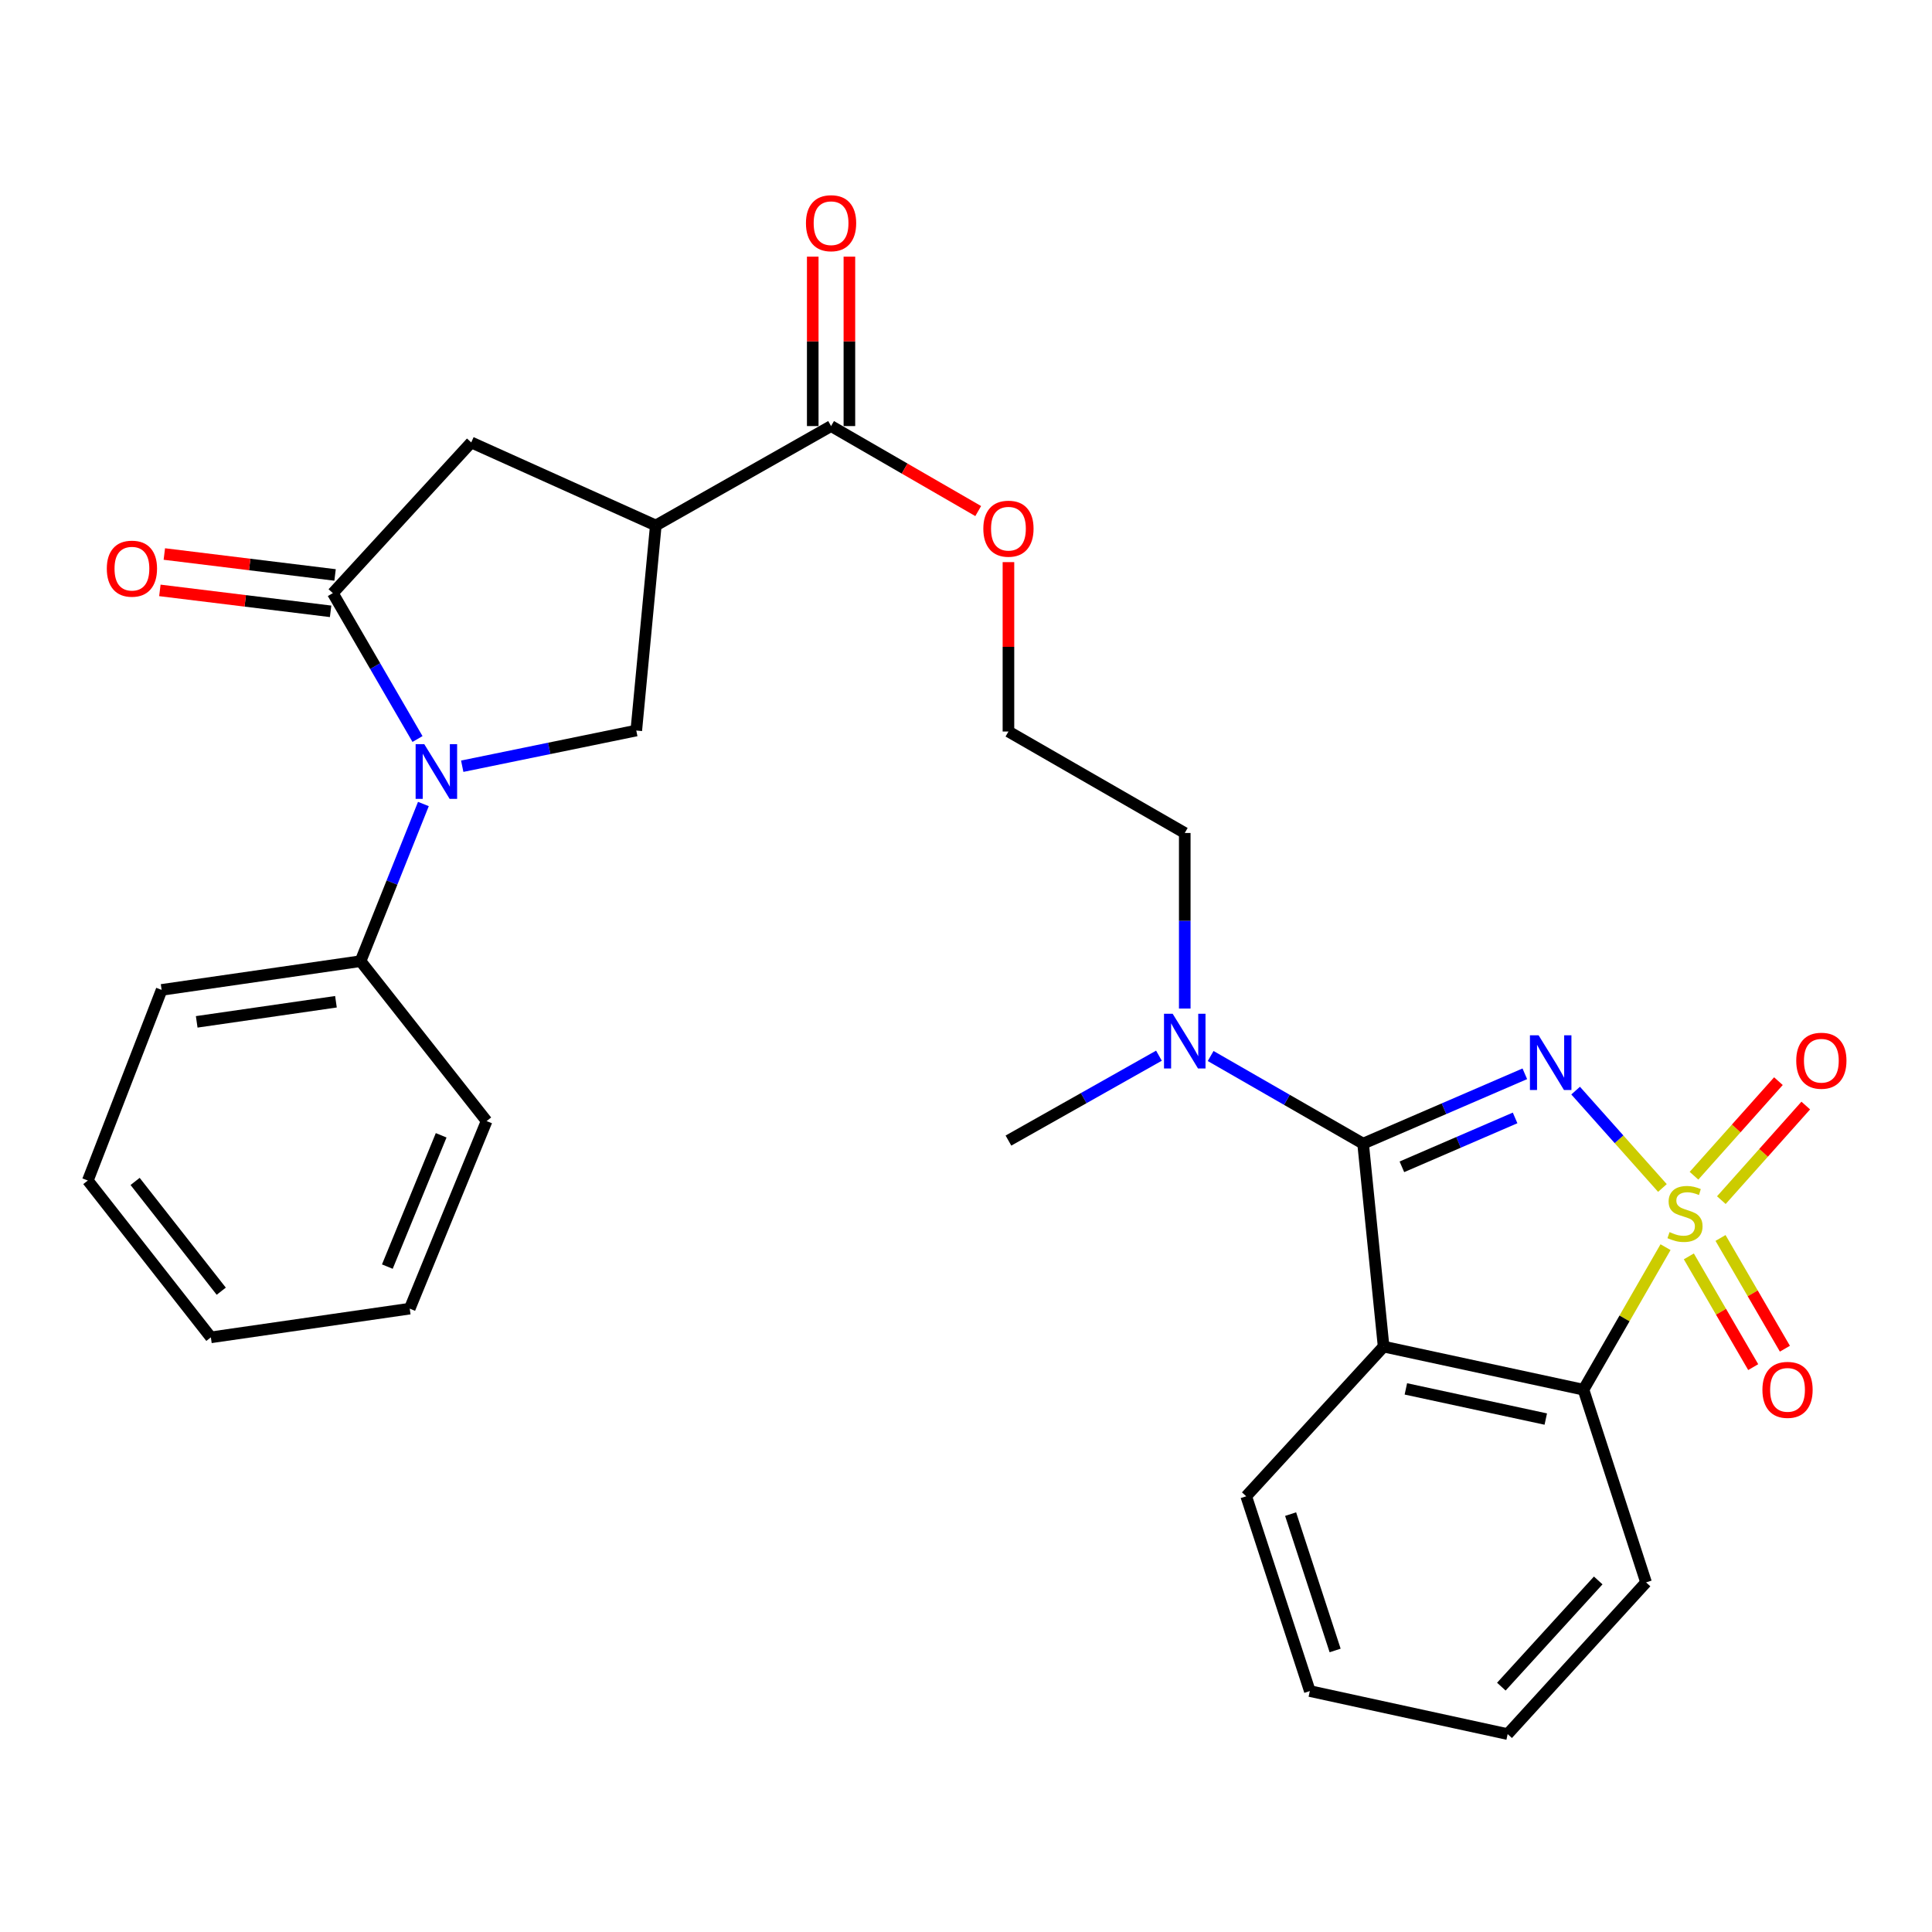 <?xml version='1.0' encoding='iso-8859-1'?>
<svg version='1.1' baseProfile='full'
              xmlns='http://www.w3.org/2000/svg'
                      xmlns:rdkit='http://www.rdkit.org/xml'
                      xmlns:xlink='http://www.w3.org/1999/xlink'
                  xml:space='preserve'
width='1000px' height='1000px' viewBox='0 0 1000 1000'>
<!-- END OF HEADER -->
<rect style='opacity:1.0;fill:#FFFFFF;stroke:none' width='1000' height='1000' x='0' y='0'> </rect>
<path class='bond-0' d='M 860.466,614.898 L 838.004,589.7' style='fill:none;fill-rule:evenodd;stroke:#CCCC00;stroke-width:6px;stroke-linecap:butt;stroke-linejoin:miter;stroke-opacity:1' />
<path class='bond-0' d='M 838.004,589.7 L 815.543,564.501' style='fill:none;fill-rule:evenodd;stroke:#0000FF;stroke-width:6px;stroke-linecap:butt;stroke-linejoin:miter;stroke-opacity:1' />
<path class='bond-4' d='M 862.077,645.529 L 840.843,682.418' style='fill:none;fill-rule:evenodd;stroke:#CCCC00;stroke-width:6px;stroke-linecap:butt;stroke-linejoin:miter;stroke-opacity:1' />
<path class='bond-4' d='M 840.843,682.418 L 819.609,719.307' style='fill:none;fill-rule:evenodd;stroke:#000000;stroke-width:6px;stroke-linecap:butt;stroke-linejoin:miter;stroke-opacity:1' />
<path class='bond-10' d='M 890.964,621.191 L 912.812,596.713' style='fill:none;fill-rule:evenodd;stroke:#CCCC00;stroke-width:6px;stroke-linecap:butt;stroke-linejoin:miter;stroke-opacity:1' />
<path class='bond-10' d='M 912.812,596.713 L 934.66,572.235' style='fill:none;fill-rule:evenodd;stroke:#FF0000;stroke-width:6px;stroke-linecap:butt;stroke-linejoin:miter;stroke-opacity:1' />
<path class='bond-10' d='M 876.811,608.558 L 898.659,584.08' style='fill:none;fill-rule:evenodd;stroke:#CCCC00;stroke-width:6px;stroke-linecap:butt;stroke-linejoin:miter;stroke-opacity:1' />
<path class='bond-10' d='M 898.659,584.08 L 920.507,559.603' style='fill:none;fill-rule:evenodd;stroke:#FF0000;stroke-width:6px;stroke-linecap:butt;stroke-linejoin:miter;stroke-opacity:1' />
<path class='bond-11' d='M 874.141,650.302 L 890.8,678.962' style='fill:none;fill-rule:evenodd;stroke:#CCCC00;stroke-width:6px;stroke-linecap:butt;stroke-linejoin:miter;stroke-opacity:1' />
<path class='bond-11' d='M 890.8,678.962 L 907.459,707.621' style='fill:none;fill-rule:evenodd;stroke:#FF0000;stroke-width:6px;stroke-linecap:butt;stroke-linejoin:miter;stroke-opacity:1' />
<path class='bond-11' d='M 890.542,640.769 L 907.201,669.428' style='fill:none;fill-rule:evenodd;stroke:#CCCC00;stroke-width:6px;stroke-linecap:butt;stroke-linejoin:miter;stroke-opacity:1' />
<path class='bond-11' d='M 907.201,669.428 L 923.86,698.087' style='fill:none;fill-rule:evenodd;stroke:#FF0000;stroke-width:6px;stroke-linecap:butt;stroke-linejoin:miter;stroke-opacity:1' />
<path class='bond-1' d='M 789.246,555.795 L 747.394,573.873' style='fill:none;fill-rule:evenodd;stroke:#0000FF;stroke-width:6px;stroke-linecap:butt;stroke-linejoin:miter;stroke-opacity:1' />
<path class='bond-1' d='M 747.394,573.873 L 705.542,591.95' style='fill:none;fill-rule:evenodd;stroke:#000000;stroke-width:6px;stroke-linecap:butt;stroke-linejoin:miter;stroke-opacity:1' />
<path class='bond-1' d='M 784.213,578.634 L 754.917,591.288' style='fill:none;fill-rule:evenodd;stroke:#0000FF;stroke-width:6px;stroke-linecap:butt;stroke-linejoin:miter;stroke-opacity:1' />
<path class='bond-1' d='M 754.917,591.288 L 725.62,603.943' style='fill:none;fill-rule:evenodd;stroke:#000000;stroke-width:6px;stroke-linecap:butt;stroke-linejoin:miter;stroke-opacity:1' />
<path class='bond-12' d='M 705.542,591.95 L 666.086,569.269' style='fill:none;fill-rule:evenodd;stroke:#000000;stroke-width:6px;stroke-linecap:butt;stroke-linejoin:miter;stroke-opacity:1' />
<path class='bond-12' d='M 666.086,569.269 L 626.63,546.589' style='fill:none;fill-rule:evenodd;stroke:#0000FF;stroke-width:6px;stroke-linecap:butt;stroke-linejoin:miter;stroke-opacity:1' />
<path class='bond-29' d='M 705.542,591.95 L 716.155,696.995' style='fill:none;fill-rule:evenodd;stroke:#000000;stroke-width:6px;stroke-linecap:butt;stroke-linejoin:miter;stroke-opacity:1' />
<path class='bond-2' d='M 716.155,696.995 L 819.609,719.307' style='fill:none;fill-rule:evenodd;stroke:#000000;stroke-width:6px;stroke-linecap:butt;stroke-linejoin:miter;stroke-opacity:1' />
<path class='bond-2' d='M 727.674,718.887 L 800.092,734.505' style='fill:none;fill-rule:evenodd;stroke:#000000;stroke-width:6px;stroke-linecap:butt;stroke-linejoin:miter;stroke-opacity:1' />
<path class='bond-17' d='M 716.155,696.995 L 645.046,774.47' style='fill:none;fill-rule:evenodd;stroke:#000000;stroke-width:6px;stroke-linecap:butt;stroke-linejoin:miter;stroke-opacity:1' />
<path class='bond-3' d='M 239.247,396.599 L 284.294,387.359' style='fill:none;fill-rule:evenodd;stroke:#0000FF;stroke-width:6px;stroke-linecap:butt;stroke-linejoin:miter;stroke-opacity:1' />
<path class='bond-3' d='M 284.294,387.359 L 329.341,378.118' style='fill:none;fill-rule:evenodd;stroke:#000000;stroke-width:6px;stroke-linecap:butt;stroke-linejoin:miter;stroke-opacity:1' />
<path class='bond-13' d='M 219.148,416.147 L 202.883,456.822' style='fill:none;fill-rule:evenodd;stroke:#0000FF;stroke-width:6px;stroke-linecap:butt;stroke-linejoin:miter;stroke-opacity:1' />
<path class='bond-13' d='M 202.883,456.822 L 186.618,497.497' style='fill:none;fill-rule:evenodd;stroke:#000000;stroke-width:6px;stroke-linecap:butt;stroke-linejoin:miter;stroke-opacity:1' />
<path class='bond-31' d='M 216.099,382.515 L 194.186,344.762' style='fill:none;fill-rule:evenodd;stroke:#0000FF;stroke-width:6px;stroke-linecap:butt;stroke-linejoin:miter;stroke-opacity:1' />
<path class='bond-31' d='M 194.186,344.762 L 172.274,307.009' style='fill:none;fill-rule:evenodd;stroke:#000000;stroke-width:6px;stroke-linecap:butt;stroke-linejoin:miter;stroke-opacity:1' />
<path class='bond-18' d='M 819.609,719.307 L 851.996,819.041' style='fill:none;fill-rule:evenodd;stroke:#000000;stroke-width:6px;stroke-linecap:butt;stroke-linejoin:miter;stroke-opacity:1' />
<path class='bond-5' d='M 172.274,307.009 L 243.91,228.997' style='fill:none;fill-rule:evenodd;stroke:#000000;stroke-width:6px;stroke-linecap:butt;stroke-linejoin:miter;stroke-opacity:1' />
<path class='bond-14' d='M 173.429,297.595 L 129.243,292.176' style='fill:none;fill-rule:evenodd;stroke:#000000;stroke-width:6px;stroke-linecap:butt;stroke-linejoin:miter;stroke-opacity:1' />
<path class='bond-14' d='M 129.243,292.176 L 85.056,286.757' style='fill:none;fill-rule:evenodd;stroke:#FF0000;stroke-width:6px;stroke-linecap:butt;stroke-linejoin:miter;stroke-opacity:1' />
<path class='bond-14' d='M 171.12,316.424 L 126.933,311.006' style='fill:none;fill-rule:evenodd;stroke:#000000;stroke-width:6px;stroke-linecap:butt;stroke-linejoin:miter;stroke-opacity:1' />
<path class='bond-14' d='M 126.933,311.006 L 82.747,305.587' style='fill:none;fill-rule:evenodd;stroke:#FF0000;stroke-width:6px;stroke-linecap:butt;stroke-linejoin:miter;stroke-opacity:1' />
<path class='bond-6' d='M 339.438,271.987 L 430.16,220.534' style='fill:none;fill-rule:evenodd;stroke:#000000;stroke-width:6px;stroke-linecap:butt;stroke-linejoin:miter;stroke-opacity:1' />
<path class='bond-7' d='M 339.438,271.987 L 329.341,378.118' style='fill:none;fill-rule:evenodd;stroke:#000000;stroke-width:6px;stroke-linecap:butt;stroke-linejoin:miter;stroke-opacity:1' />
<path class='bond-8' d='M 339.438,271.987 L 243.91,228.997' style='fill:none;fill-rule:evenodd;stroke:#000000;stroke-width:6px;stroke-linecap:butt;stroke-linejoin:miter;stroke-opacity:1' />
<path class='bond-9' d='M 430.16,220.534 L 468.239,242.531' style='fill:none;fill-rule:evenodd;stroke:#000000;stroke-width:6px;stroke-linecap:butt;stroke-linejoin:miter;stroke-opacity:1' />
<path class='bond-9' d='M 468.239,242.531 L 506.318,264.527' style='fill:none;fill-rule:evenodd;stroke:#FF0000;stroke-width:6px;stroke-linecap:butt;stroke-linejoin:miter;stroke-opacity:1' />
<path class='bond-15' d='M 439.646,220.534 L 439.646,176.684' style='fill:none;fill-rule:evenodd;stroke:#000000;stroke-width:6px;stroke-linecap:butt;stroke-linejoin:miter;stroke-opacity:1' />
<path class='bond-15' d='M 439.646,176.684 L 439.646,132.834' style='fill:none;fill-rule:evenodd;stroke:#FF0000;stroke-width:6px;stroke-linecap:butt;stroke-linejoin:miter;stroke-opacity:1' />
<path class='bond-15' d='M 420.675,220.534 L 420.675,176.684' style='fill:none;fill-rule:evenodd;stroke:#000000;stroke-width:6px;stroke-linecap:butt;stroke-linejoin:miter;stroke-opacity:1' />
<path class='bond-15' d='M 420.675,176.684 L 420.675,132.834' style='fill:none;fill-rule:evenodd;stroke:#FF0000;stroke-width:6px;stroke-linecap:butt;stroke-linejoin:miter;stroke-opacity:1' />
<path class='bond-20' d='M 613.228,522.031 L 613.228,476.592' style='fill:none;fill-rule:evenodd;stroke:#0000FF;stroke-width:6px;stroke-linecap:butt;stroke-linejoin:miter;stroke-opacity:1' />
<path class='bond-20' d='M 613.228,476.592 L 613.228,431.152' style='fill:none;fill-rule:evenodd;stroke:#000000;stroke-width:6px;stroke-linecap:butt;stroke-linejoin:miter;stroke-opacity:1' />
<path class='bond-21' d='M 599.869,546.42 L 560.919,568.389' style='fill:none;fill-rule:evenodd;stroke:#0000FF;stroke-width:6px;stroke-linecap:butt;stroke-linejoin:miter;stroke-opacity:1' />
<path class='bond-21' d='M 560.919,568.389 L 521.968,590.359' style='fill:none;fill-rule:evenodd;stroke:#000000;stroke-width:6px;stroke-linecap:butt;stroke-linejoin:miter;stroke-opacity:1' />
<path class='bond-22' d='M 186.618,497.497 L 83.659,512.368' style='fill:none;fill-rule:evenodd;stroke:#000000;stroke-width:6px;stroke-linecap:butt;stroke-linejoin:miter;stroke-opacity:1' />
<path class='bond-22' d='M 173.886,518.503 L 101.815,528.913' style='fill:none;fill-rule:evenodd;stroke:#000000;stroke-width:6px;stroke-linecap:butt;stroke-linejoin:miter;stroke-opacity:1' />
<path class='bond-23' d='M 186.618,497.497 L 251.867,580.262' style='fill:none;fill-rule:evenodd;stroke:#000000;stroke-width:6px;stroke-linecap:butt;stroke-linejoin:miter;stroke-opacity:1' />
<path class='bond-16' d='M 521.968,290.955 L 521.968,334.795' style='fill:none;fill-rule:evenodd;stroke:#FF0000;stroke-width:6px;stroke-linecap:butt;stroke-linejoin:miter;stroke-opacity:1' />
<path class='bond-16' d='M 521.968,334.795 L 521.968,378.635' style='fill:none;fill-rule:evenodd;stroke:#000000;stroke-width:6px;stroke-linecap:butt;stroke-linejoin:miter;stroke-opacity:1' />
<path class='bond-30' d='M 645.046,774.47 L 677.961,875.289' style='fill:none;fill-rule:evenodd;stroke:#000000;stroke-width:6px;stroke-linecap:butt;stroke-linejoin:miter;stroke-opacity:1' />
<path class='bond-30' d='M 668.018,783.705 L 691.058,854.279' style='fill:none;fill-rule:evenodd;stroke:#000000;stroke-width:6px;stroke-linecap:butt;stroke-linejoin:miter;stroke-opacity:1' />
<path class='bond-25' d='M 851.996,819.041 L 780.361,897.569' style='fill:none;fill-rule:evenodd;stroke:#000000;stroke-width:6px;stroke-linecap:butt;stroke-linejoin:miter;stroke-opacity:1' />
<path class='bond-25' d='M 827.236,818.035 L 777.091,873.005' style='fill:none;fill-rule:evenodd;stroke:#000000;stroke-width:6px;stroke-linecap:butt;stroke-linejoin:miter;stroke-opacity:1' />
<path class='bond-19' d='M 521.968,378.635 L 613.228,431.152' style='fill:none;fill-rule:evenodd;stroke:#000000;stroke-width:6px;stroke-linecap:butt;stroke-linejoin:miter;stroke-opacity:1' />
<path class='bond-27' d='M 83.659,512.368 L 45.455,611.037' style='fill:none;fill-rule:evenodd;stroke:#000000;stroke-width:6px;stroke-linecap:butt;stroke-linejoin:miter;stroke-opacity:1' />
<path class='bond-26' d='M 251.867,580.262 L 212.07,677.35' style='fill:none;fill-rule:evenodd;stroke:#000000;stroke-width:6px;stroke-linecap:butt;stroke-linejoin:miter;stroke-opacity:1' />
<path class='bond-26' d='M 228.344,587.63 L 200.487,655.592' style='fill:none;fill-rule:evenodd;stroke:#000000;stroke-width:6px;stroke-linecap:butt;stroke-linejoin:miter;stroke-opacity:1' />
<path class='bond-24' d='M 677.961,875.289 L 780.361,897.569' style='fill:none;fill-rule:evenodd;stroke:#000000;stroke-width:6px;stroke-linecap:butt;stroke-linejoin:miter;stroke-opacity:1' />
<path class='bond-28' d='M 212.07,677.35 L 109.144,692.211' style='fill:none;fill-rule:evenodd;stroke:#000000;stroke-width:6px;stroke-linecap:butt;stroke-linejoin:miter;stroke-opacity:1' />
<path class='bond-32' d='M 45.455,611.037 L 109.144,692.211' style='fill:none;fill-rule:evenodd;stroke:#000000;stroke-width:6px;stroke-linecap:butt;stroke-linejoin:miter;stroke-opacity:1' />
<path class='bond-32' d='M 69.933,611.503 L 114.515,668.324' style='fill:none;fill-rule:evenodd;stroke:#000000;stroke-width:6px;stroke-linecap:butt;stroke-linejoin:miter;stroke-opacity:1' />
<path  class='atom-0' d='M 864.158 637.736
Q 864.478 637.856, 865.798 638.416
Q 867.118 638.976, 868.558 639.336
Q 870.038 639.656, 871.478 639.656
Q 874.158 639.656, 875.718 638.376
Q 877.278 637.056, 877.278 634.776
Q 877.278 633.216, 876.478 632.256
Q 875.718 631.296, 874.518 630.776
Q 873.318 630.256, 871.318 629.656
Q 868.798 628.896, 867.278 628.176
Q 865.798 627.456, 864.718 625.936
Q 863.678 624.416, 863.678 621.856
Q 863.678 618.296, 866.078 616.096
Q 868.518 613.896, 873.318 613.896
Q 876.598 613.896, 880.318 615.456
L 879.398 618.536
Q 875.998 617.136, 873.438 617.136
Q 870.678 617.136, 869.158 618.296
Q 867.638 619.416, 867.678 621.376
Q 867.678 622.896, 868.438 623.816
Q 869.238 624.736, 870.358 625.256
Q 871.518 625.776, 873.438 626.376
Q 875.998 627.176, 877.518 627.976
Q 879.038 628.776, 880.118 630.416
Q 881.238 632.016, 881.238 634.776
Q 881.238 638.696, 878.598 640.816
Q 875.998 642.896, 871.638 642.896
Q 869.118 642.896, 867.198 642.336
Q 865.318 641.816, 863.078 640.896
L 864.158 637.736
' fill='#CCCC00'/>
<path  class='atom-1' d='M 796.37 535.854
L 805.65 550.854
Q 806.57 552.334, 808.05 555.014
Q 809.53 557.694, 809.61 557.854
L 809.61 535.854
L 813.37 535.854
L 813.37 564.174
L 809.49 564.174
L 799.53 547.774
Q 798.37 545.854, 797.13 543.654
Q 795.93 541.454, 795.57 540.774
L 795.57 564.174
L 791.89 564.174
L 791.89 535.854
L 796.37 535.854
' fill='#0000FF'/>
<path  class='atom-4' d='M 219.606 385.184
L 228.886 400.184
Q 229.806 401.664, 231.286 404.344
Q 232.766 407.024, 232.846 407.184
L 232.846 385.184
L 236.606 385.184
L 236.606 413.504
L 232.726 413.504
L 222.766 397.104
Q 221.606 395.184, 220.366 392.984
Q 219.166 390.784, 218.806 390.104
L 218.806 413.504
L 215.126 413.504
L 215.126 385.184
L 219.606 385.184
' fill='#0000FF'/>
<path  class='atom-11' d='M 929.729 549.03
Q 929.729 542.23, 933.089 538.43
Q 936.449 534.63, 942.729 534.63
Q 949.009 534.63, 952.369 538.43
Q 955.729 542.23, 955.729 549.03
Q 955.729 555.91, 952.329 559.83
Q 948.929 563.71, 942.729 563.71
Q 936.489 563.71, 933.089 559.83
Q 929.729 555.95, 929.729 549.03
M 942.729 560.51
Q 947.049 560.51, 949.369 557.63
Q 951.729 554.71, 951.729 549.03
Q 951.729 543.47, 949.369 540.67
Q 947.049 537.83, 942.729 537.83
Q 938.409 537.83, 936.049 540.63
Q 933.729 543.43, 933.729 549.03
Q 933.729 554.75, 936.049 557.63
Q 938.409 560.51, 942.729 560.51
' fill='#FF0000'/>
<path  class='atom-12' d='M 912.223 719.387
Q 912.223 712.587, 915.583 708.787
Q 918.943 704.987, 925.223 704.987
Q 931.503 704.987, 934.863 708.787
Q 938.223 712.587, 938.223 719.387
Q 938.223 726.267, 934.823 730.187
Q 931.423 734.067, 925.223 734.067
Q 918.983 734.067, 915.583 730.187
Q 912.223 726.307, 912.223 719.387
M 925.223 730.867
Q 929.543 730.867, 931.863 727.987
Q 934.223 725.067, 934.223 719.387
Q 934.223 713.827, 931.863 711.027
Q 929.543 708.187, 925.223 708.187
Q 920.903 708.187, 918.543 710.987
Q 916.223 713.787, 916.223 719.387
Q 916.223 725.107, 918.543 727.987
Q 920.903 730.867, 925.223 730.867
' fill='#FF0000'/>
<path  class='atom-13' d='M 606.968 524.725
L 616.248 539.725
Q 617.168 541.205, 618.648 543.885
Q 620.128 546.565, 620.208 546.725
L 620.208 524.725
L 623.968 524.725
L 623.968 553.045
L 620.088 553.045
L 610.128 536.645
Q 608.968 534.725, 607.728 532.525
Q 606.528 530.325, 606.168 529.645
L 606.168 553.045
L 602.488 553.045
L 602.488 524.725
L 606.968 524.725
' fill='#0000FF'/>
<path  class='atom-15' d='M 55.283 294.337
Q 55.283 287.537, 58.643 283.737
Q 62.003 279.937, 68.283 279.937
Q 74.563 279.937, 77.923 283.737
Q 81.283 287.537, 81.283 294.337
Q 81.283 301.217, 77.883 305.137
Q 74.483 309.017, 68.283 309.017
Q 62.043 309.017, 58.643 305.137
Q 55.283 301.257, 55.283 294.337
M 68.283 305.817
Q 72.603 305.817, 74.923 302.937
Q 77.283 300.017, 77.283 294.337
Q 77.283 288.777, 74.923 285.977
Q 72.603 283.137, 68.283 283.137
Q 63.963 283.137, 61.603 285.937
Q 59.283 288.737, 59.283 294.337
Q 59.283 300.057, 61.603 302.937
Q 63.963 305.817, 68.283 305.817
' fill='#FF0000'/>
<path  class='atom-16' d='M 417.16 115.527
Q 417.16 108.727, 420.52 104.927
Q 423.88 101.127, 430.16 101.127
Q 436.44 101.127, 439.8 104.927
Q 443.16 108.727, 443.16 115.527
Q 443.16 122.407, 439.76 126.327
Q 436.36 130.207, 430.16 130.207
Q 423.92 130.207, 420.52 126.327
Q 417.16 122.447, 417.16 115.527
M 430.16 127.007
Q 434.48 127.007, 436.8 124.127
Q 439.16 121.207, 439.16 115.527
Q 439.16 109.967, 436.8 107.167
Q 434.48 104.327, 430.16 104.327
Q 425.84 104.327, 423.48 107.127
Q 421.16 109.927, 421.16 115.527
Q 421.16 121.247, 423.48 124.127
Q 425.84 127.007, 430.16 127.007
' fill='#FF0000'/>
<path  class='atom-17' d='M 508.968 273.648
Q 508.968 266.848, 512.328 263.048
Q 515.688 259.248, 521.968 259.248
Q 528.248 259.248, 531.608 263.048
Q 534.968 266.848, 534.968 273.648
Q 534.968 280.528, 531.568 284.448
Q 528.168 288.328, 521.968 288.328
Q 515.728 288.328, 512.328 284.448
Q 508.968 280.568, 508.968 273.648
M 521.968 285.128
Q 526.288 285.128, 528.608 282.248
Q 530.968 279.328, 530.968 273.648
Q 530.968 268.088, 528.608 265.288
Q 526.288 262.448, 521.968 262.448
Q 517.648 262.448, 515.288 265.248
Q 512.968 268.048, 512.968 273.648
Q 512.968 279.368, 515.288 282.248
Q 517.648 285.128, 521.968 285.128
' fill='#FF0000'/>
</svg>
